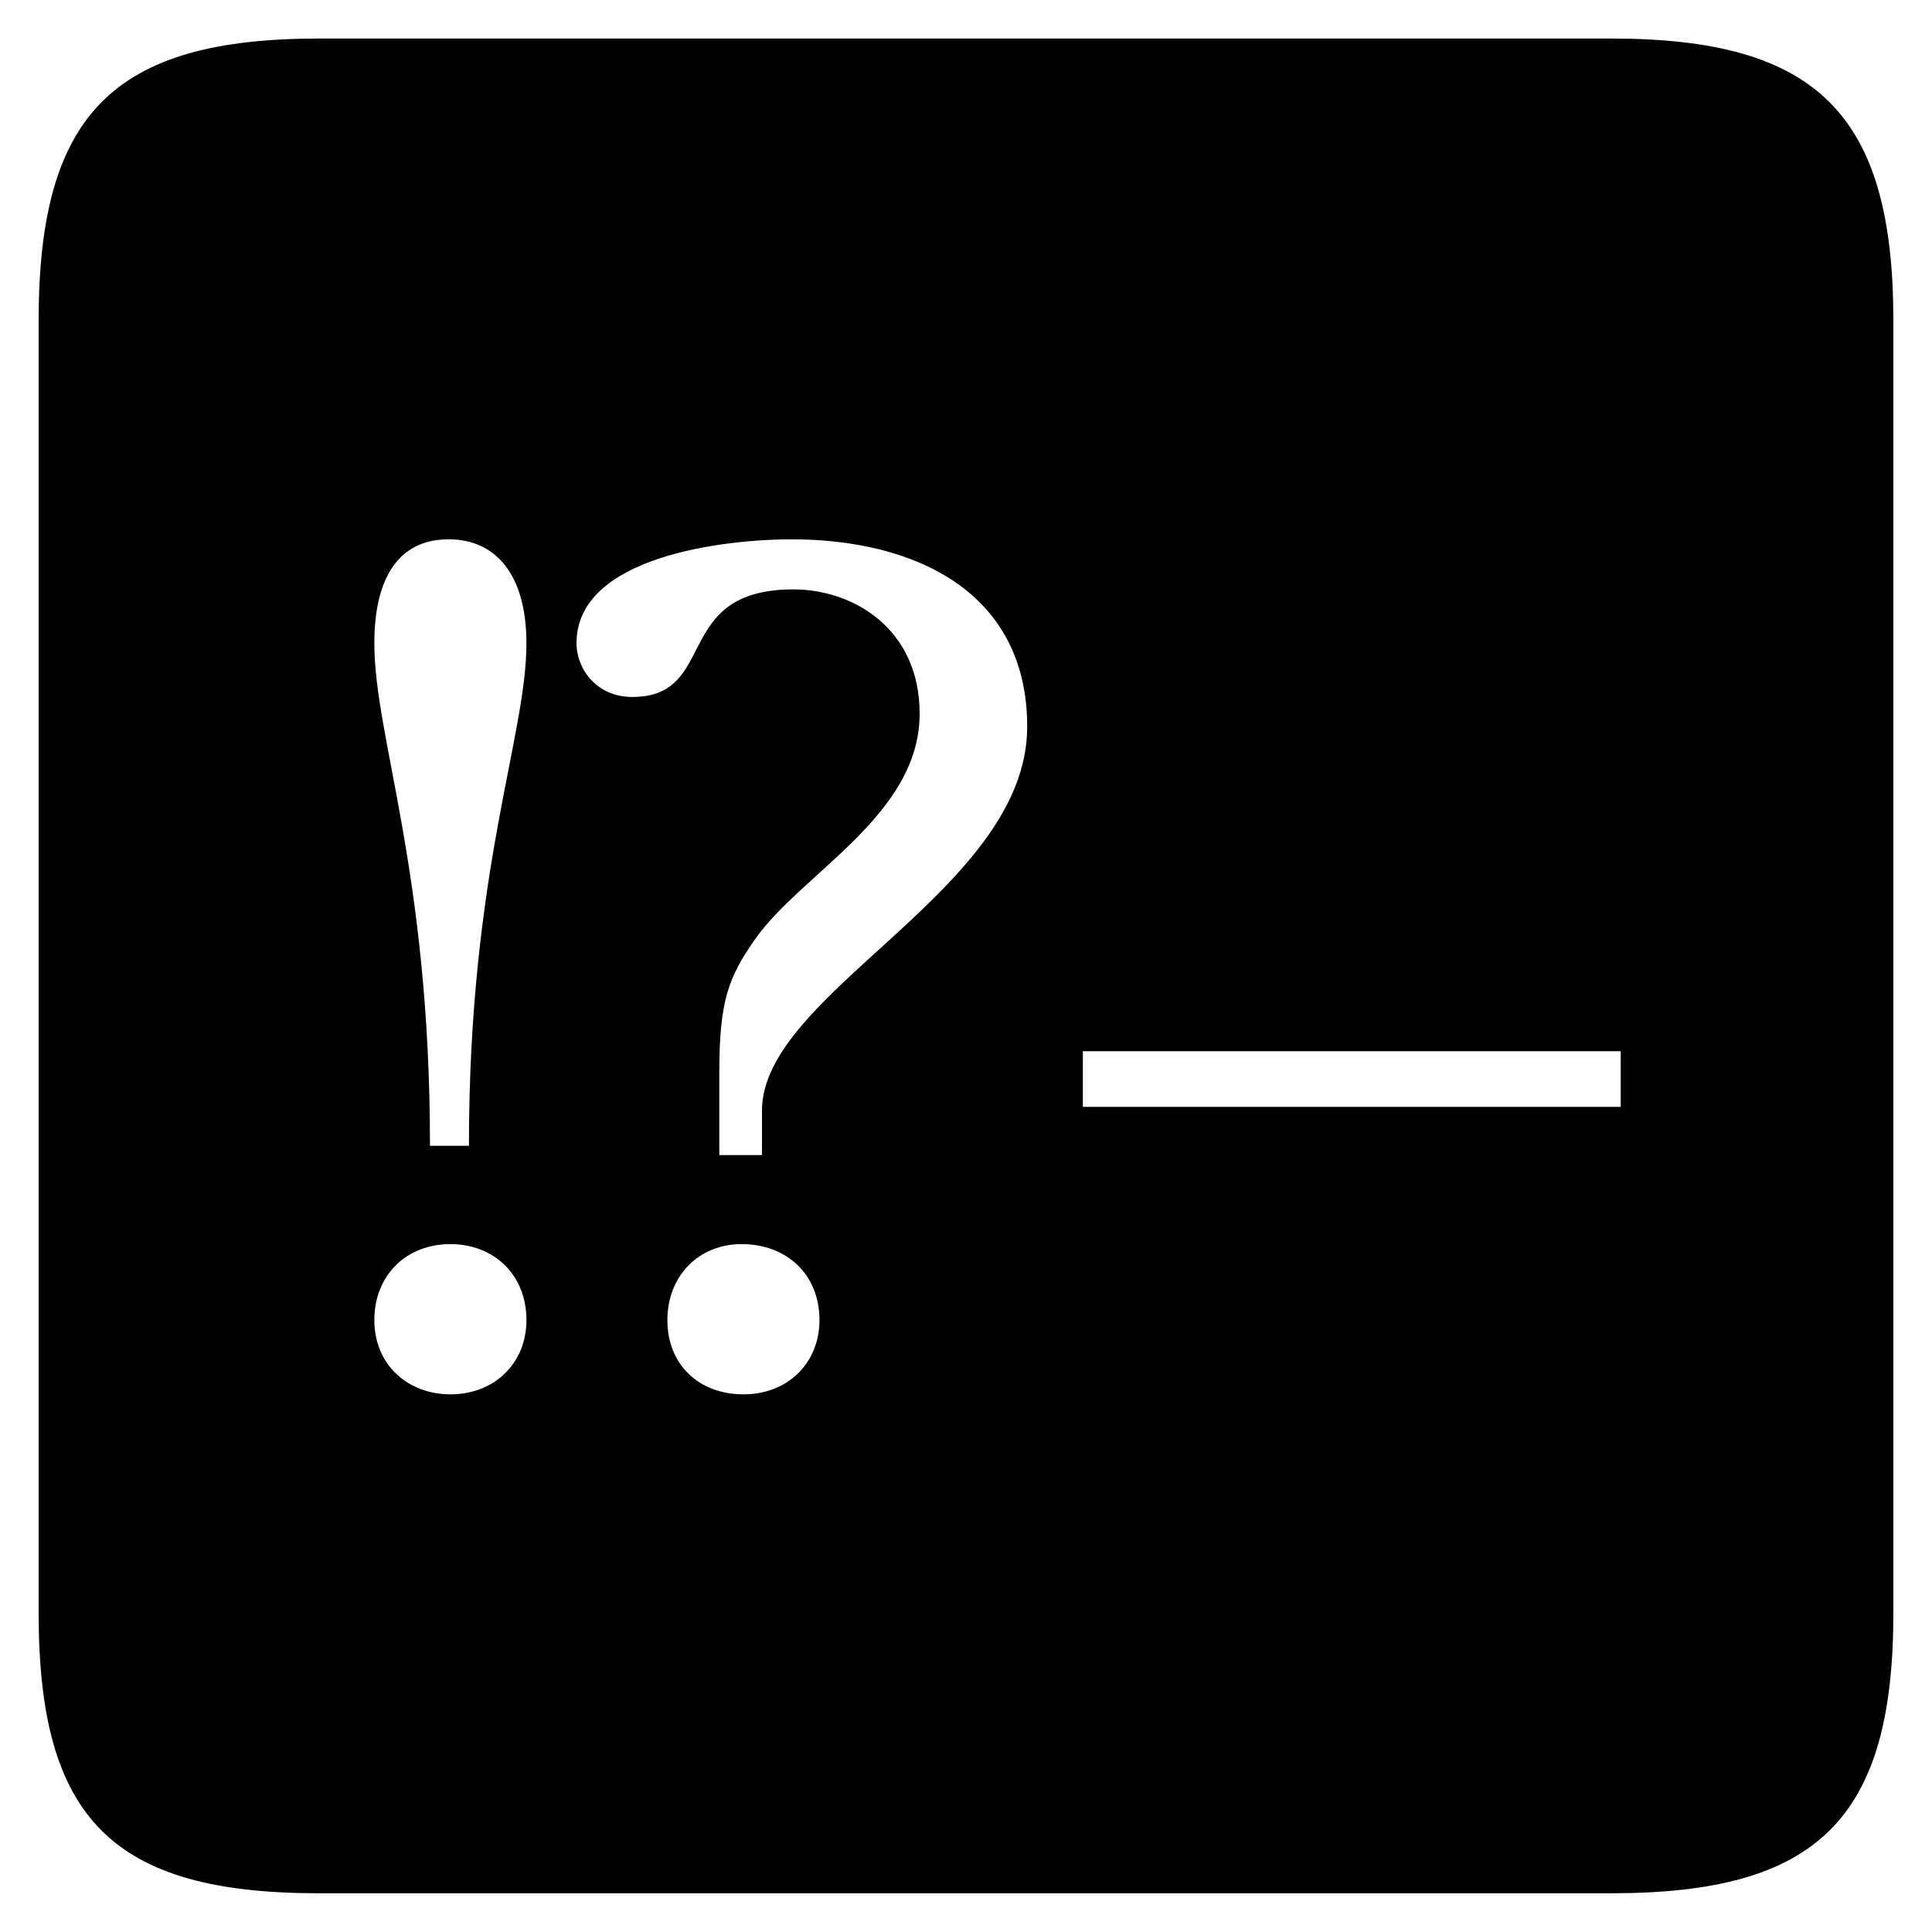 <?xml version="1.0" standalone="no"?>
<!DOCTYPE svg PUBLIC "-//W3C//DTD SVG 1.1//EN" "http://www.w3.org/Graphics/SVG/1.1/DTD/svg11.dtd">
<svg width="100%" height="100%" viewBox="0 0 200 200" version="1.1" xmlns="http://www.w3.org/2000/svg" xmlns:xlink="http://www.w3.org/1999/xlink" xml:space="preserve" style="fill-rule:evenodd;clip-rule:evenodd;stroke-linejoin:round;stroke-miterlimit:1.414;">
    <g transform="matrix(1,0,0,1,-88.447,99)">
        <g id="Ebene1">
            <path d="M127.199,-32.418C127.199,-39.138 129.695,-43.17 134.879,-43.17C140.063,-43.17 142.943,-39.138 142.943,-32.418C142.943,-22.626 136.991,-8.994 136.991,19.614L132.959,19.614C132.959,-8.994 127.199,-22.626 127.199,-32.418ZM142.943,37.662C142.943,42.078 139.679,45.342 135.071,45.342C130.655,45.342 127.199,42.27 127.199,37.662C127.199,33.054 130.463,29.79 135.071,29.79C139.487,29.79 142.943,32.862 142.943,37.662ZM162.911,11.934C162.911,4.638 163.871,2.142 166.559,-1.698C171.359,-8.61 183.647,-14.562 183.647,-25.122C183.647,-33.954 176.735,-37.986 170.591,-37.986C157.919,-37.986 162.911,-26.85 153.887,-26.85C150.239,-26.85 148.127,-29.73 148.127,-32.418C148.127,-41.442 163.487,-43.17 170.399,-43.17C183.071,-43.17 194.783,-37.794 194.783,-23.778C194.783,-6.882 167.327,3.678 167.327,15.966L167.327,20.574L162.911,20.574L162.911,11.934ZM173.279,37.662C173.279,42.078 170.015,45.342 165.407,45.342C160.799,45.342 157.535,42.27 157.535,37.662C157.535,33.054 160.799,29.79 165.215,29.79C169.823,29.79 173.279,32.862 173.279,37.662ZM256.223,9.822L256.223,15.582L200.543,15.582L200.543,9.822L256.223,9.822ZM121.439,96.99L255.263,96.99C276.575,96.99 284.447,89.31 284.447,67.998L284.447,-65.826C284.447,-87.138 276.575,-95.01 255.263,-95.01L121.439,-95.01C100.127,-95.01 92.447,-87.138 92.447,-65.826L92.447,67.998C92.447,89.31 100.127,96.99 121.439,96.99Z" style="fill:black;fill-rule:nonzero;"/>
        </g>
    </g>
</svg>
